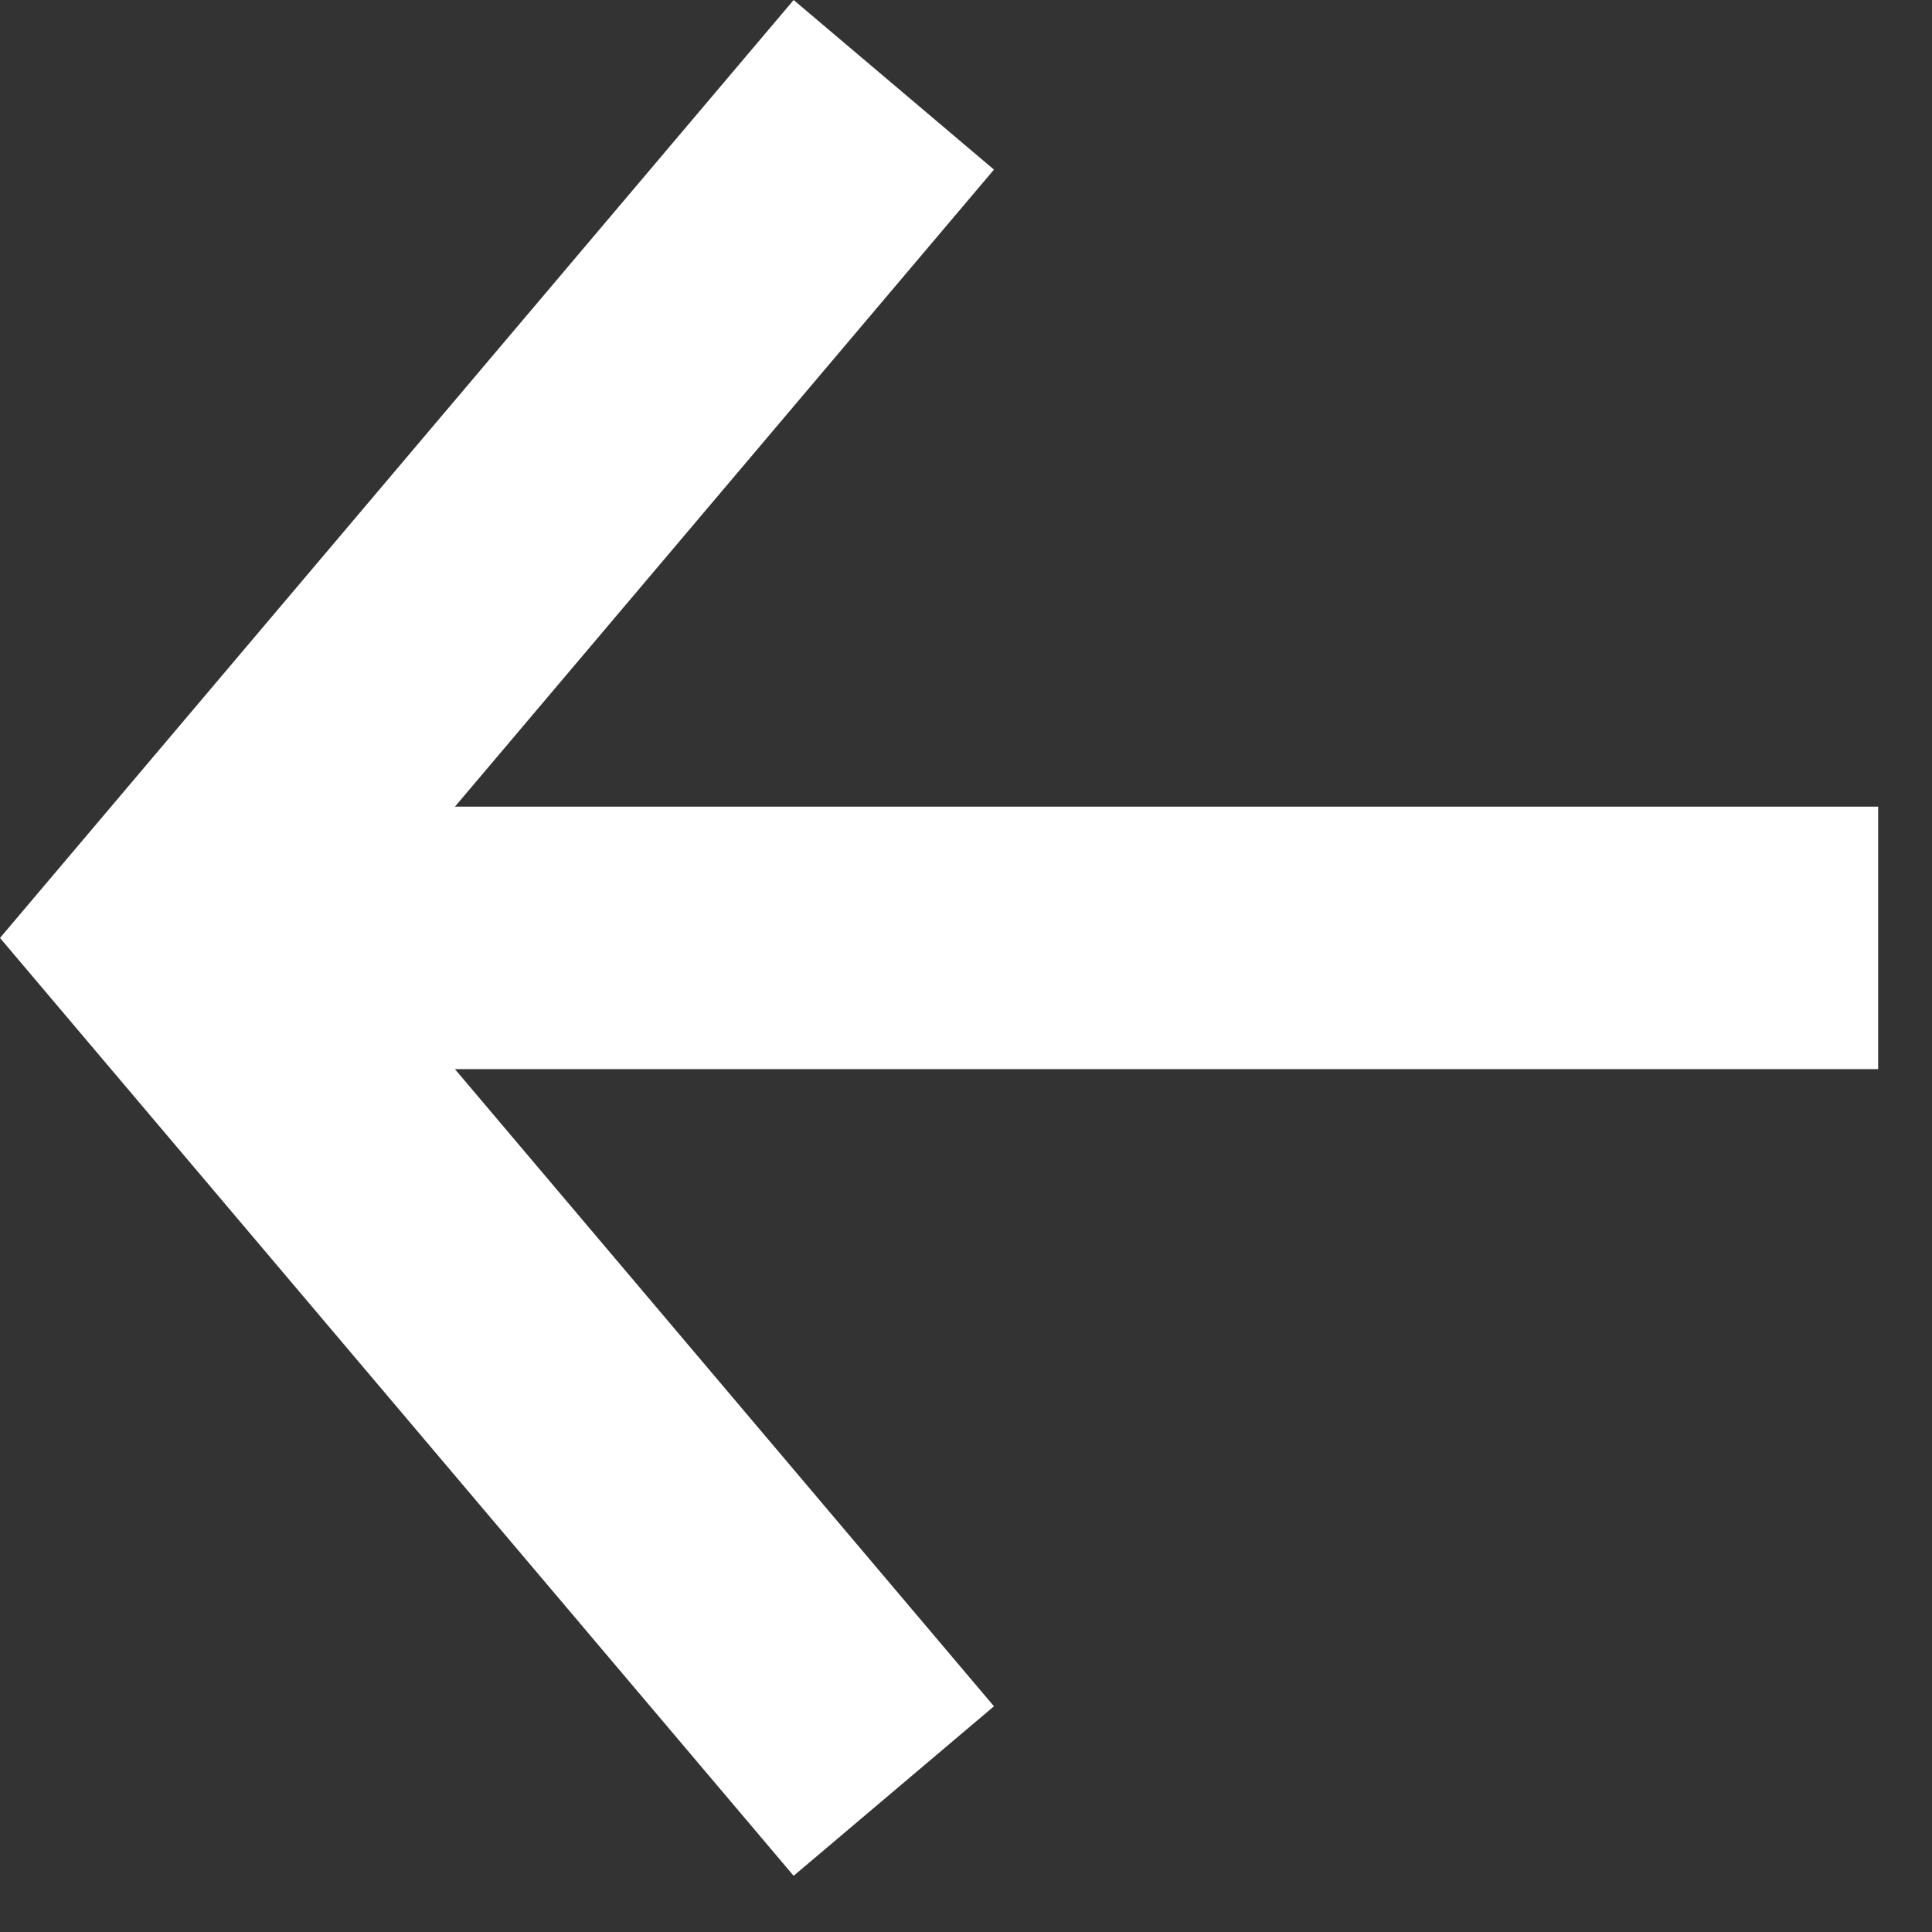 <svg width="23" height="23" viewBox="0 0 23 23" fill="none" xmlns="http://www.w3.org/2000/svg">
    <rect x="0" y="0" width="23" height="23" fill="#333333" stroke="none"/>
    <path d="M22.359 9.603L5.416 9.603L11.833 2.019L9.448 5.08301e-05L9.7613e-07 11.166L9.448 22.331L11.833 20.313L5.416 12.728L22.359 12.728L22.359 9.603Z"
          fill="white"/>
</svg>
